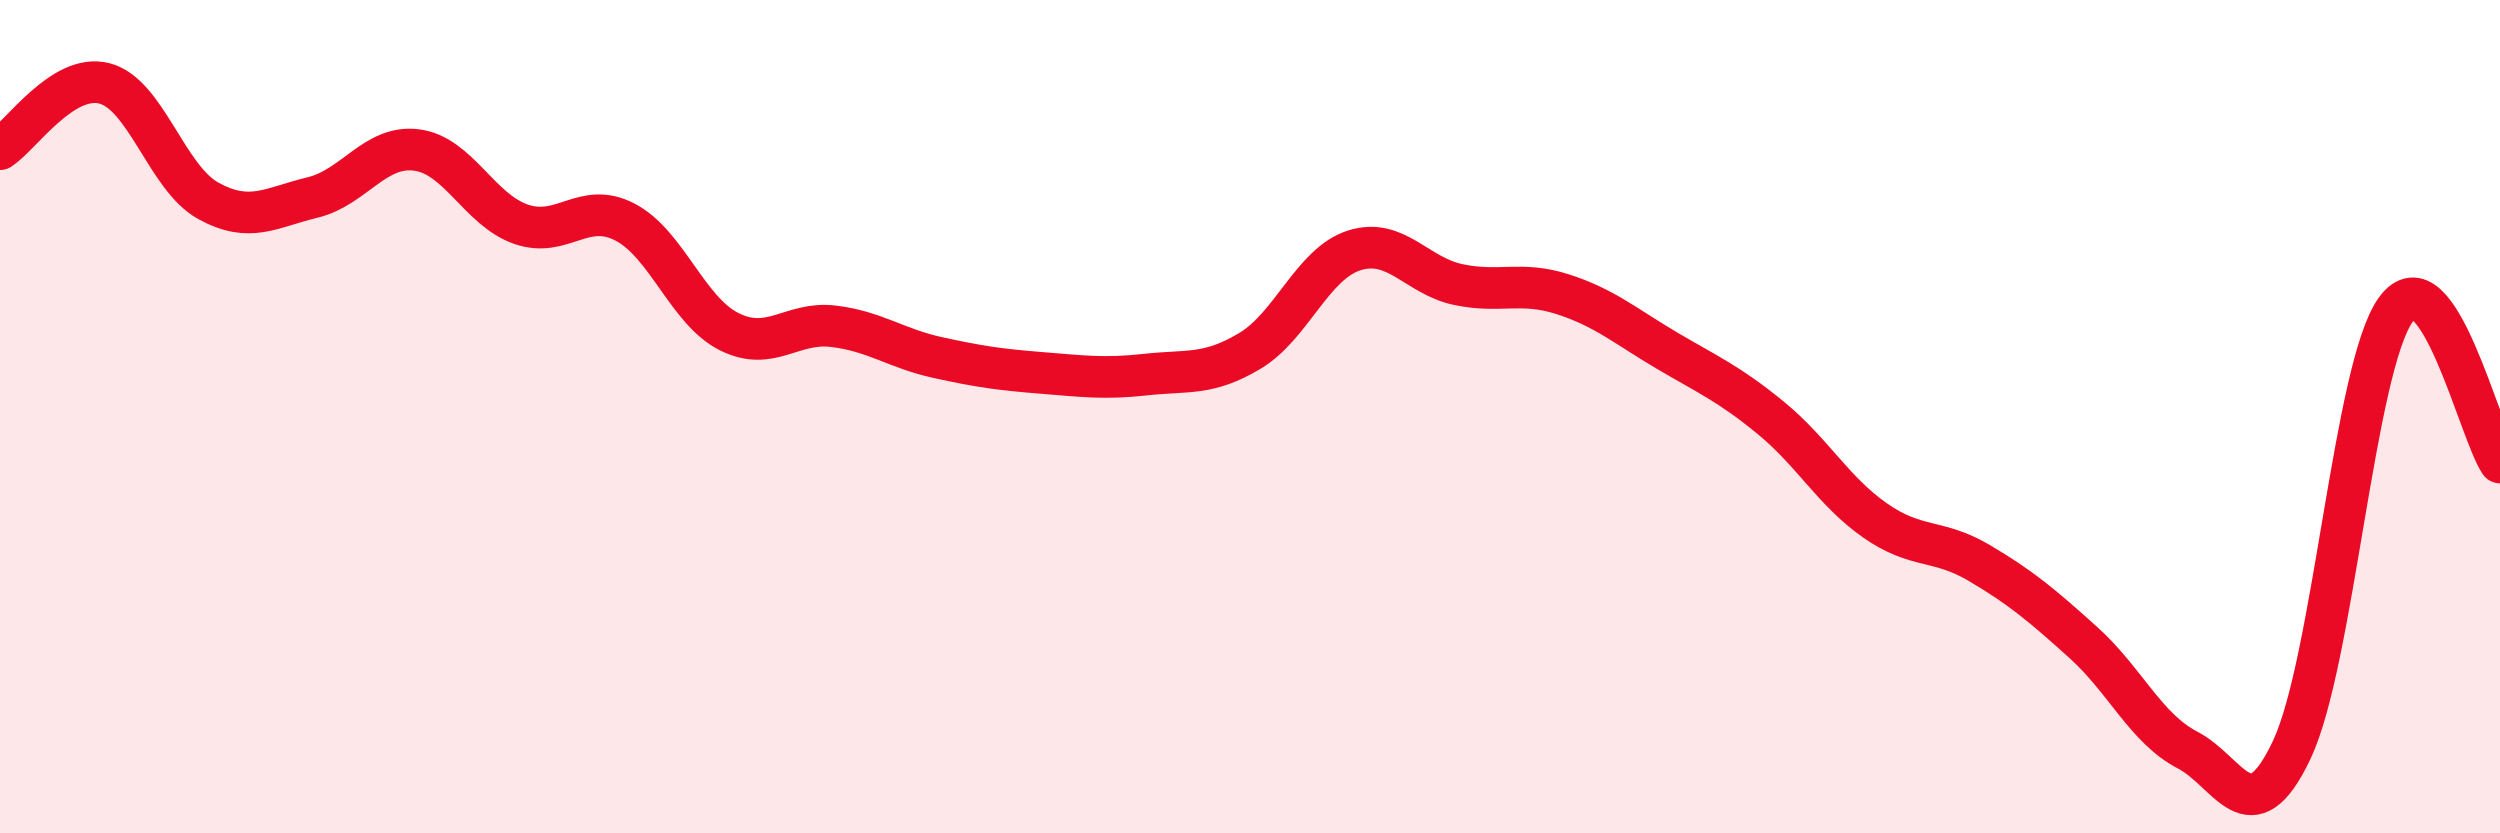 
    <svg width="60" height="20" viewBox="0 0 60 20" xmlns="http://www.w3.org/2000/svg">
      <path
        d="M 0,3.58 C 0.5,3.26 1.5,1.75 2.5,2 C 3.5,2.25 4,4.27 5,4.82 C 6,5.37 6.5,4.98 7.5,4.74 C 8.5,4.5 9,3.47 10,3.6 C 11,3.73 11.5,5.03 12.5,5.38 C 13.5,5.73 14,4.81 15,5.33 C 16,5.85 16.5,7.46 17.5,7.96 C 18.5,8.46 19,7.71 20,7.83 C 21,7.95 21.5,8.36 22.5,8.58 C 23.5,8.8 24,8.87 25,8.95 C 26,9.03 26.5,9.1 27.5,8.99 C 28.5,8.88 29,9.02 30,8.42 C 31,7.82 31.5,6.33 32.5,6.01 C 33.5,5.69 34,6.62 35,6.83 C 36,7.04 36.5,6.74 37.5,7.06 C 38.5,7.38 39,7.82 40,8.41 C 41,9 41.5,9.21 42.5,10.03 C 43.5,10.85 44,11.79 45,12.49 C 46,13.19 46.5,12.92 47.5,13.51 C 48.5,14.1 49,14.52 50,15.42 C 51,16.32 51.5,17.48 52.5,18 C 53.5,18.52 54,20.11 55,18 C 56,15.89 56.5,8.81 57.5,7.43 C 58.5,6.05 59.5,10.37 60,11.1L60 20L0 20Z"
        fill="#EB0A25"
        opacity="0.1"
        stroke-linecap="round"
        stroke-linejoin="round"
      />
      <path
        d="M 0,3.58 C 0.5,3.26 1.5,1.75 2.5,2 C 3.5,2.25 4,4.27 5,4.82 C 6,5.37 6.5,4.98 7.5,4.74 C 8.5,4.5 9,3.47 10,3.6 C 11,3.73 11.5,5.03 12.5,5.38 C 13.5,5.73 14,4.81 15,5.33 C 16,5.85 16.5,7.46 17.5,7.96 C 18.5,8.46 19,7.71 20,7.83 C 21,7.95 21.5,8.36 22.5,8.58 C 23.5,8.8 24,8.87 25,8.95 C 26,9.03 26.5,9.1 27.5,8.99 C 28.5,8.88 29,9.02 30,8.42 C 31,7.82 31.5,6.33 32.5,6.01 C 33.5,5.69 34,6.62 35,6.83 C 36,7.04 36.5,6.74 37.5,7.06 C 38.5,7.38 39,7.82 40,8.41 C 41,9 41.5,9.21 42.5,10.03 C 43.5,10.85 44,11.79 45,12.49 C 46,13.19 46.5,12.92 47.5,13.51 C 48.5,14.1 49,14.52 50,15.42 C 51,16.32 51.5,17.48 52.5,18 C 53.5,18.52 54,20.11 55,18 C 56,15.89 56.5,8.81 57.5,7.43 C 58.5,6.05 59.5,10.37 60,11.1"
        stroke="#EB0A25"
        stroke-width="1"
        fill="none"
        stroke-linecap="round"
        stroke-linejoin="round"
      />
    </svg>
  
